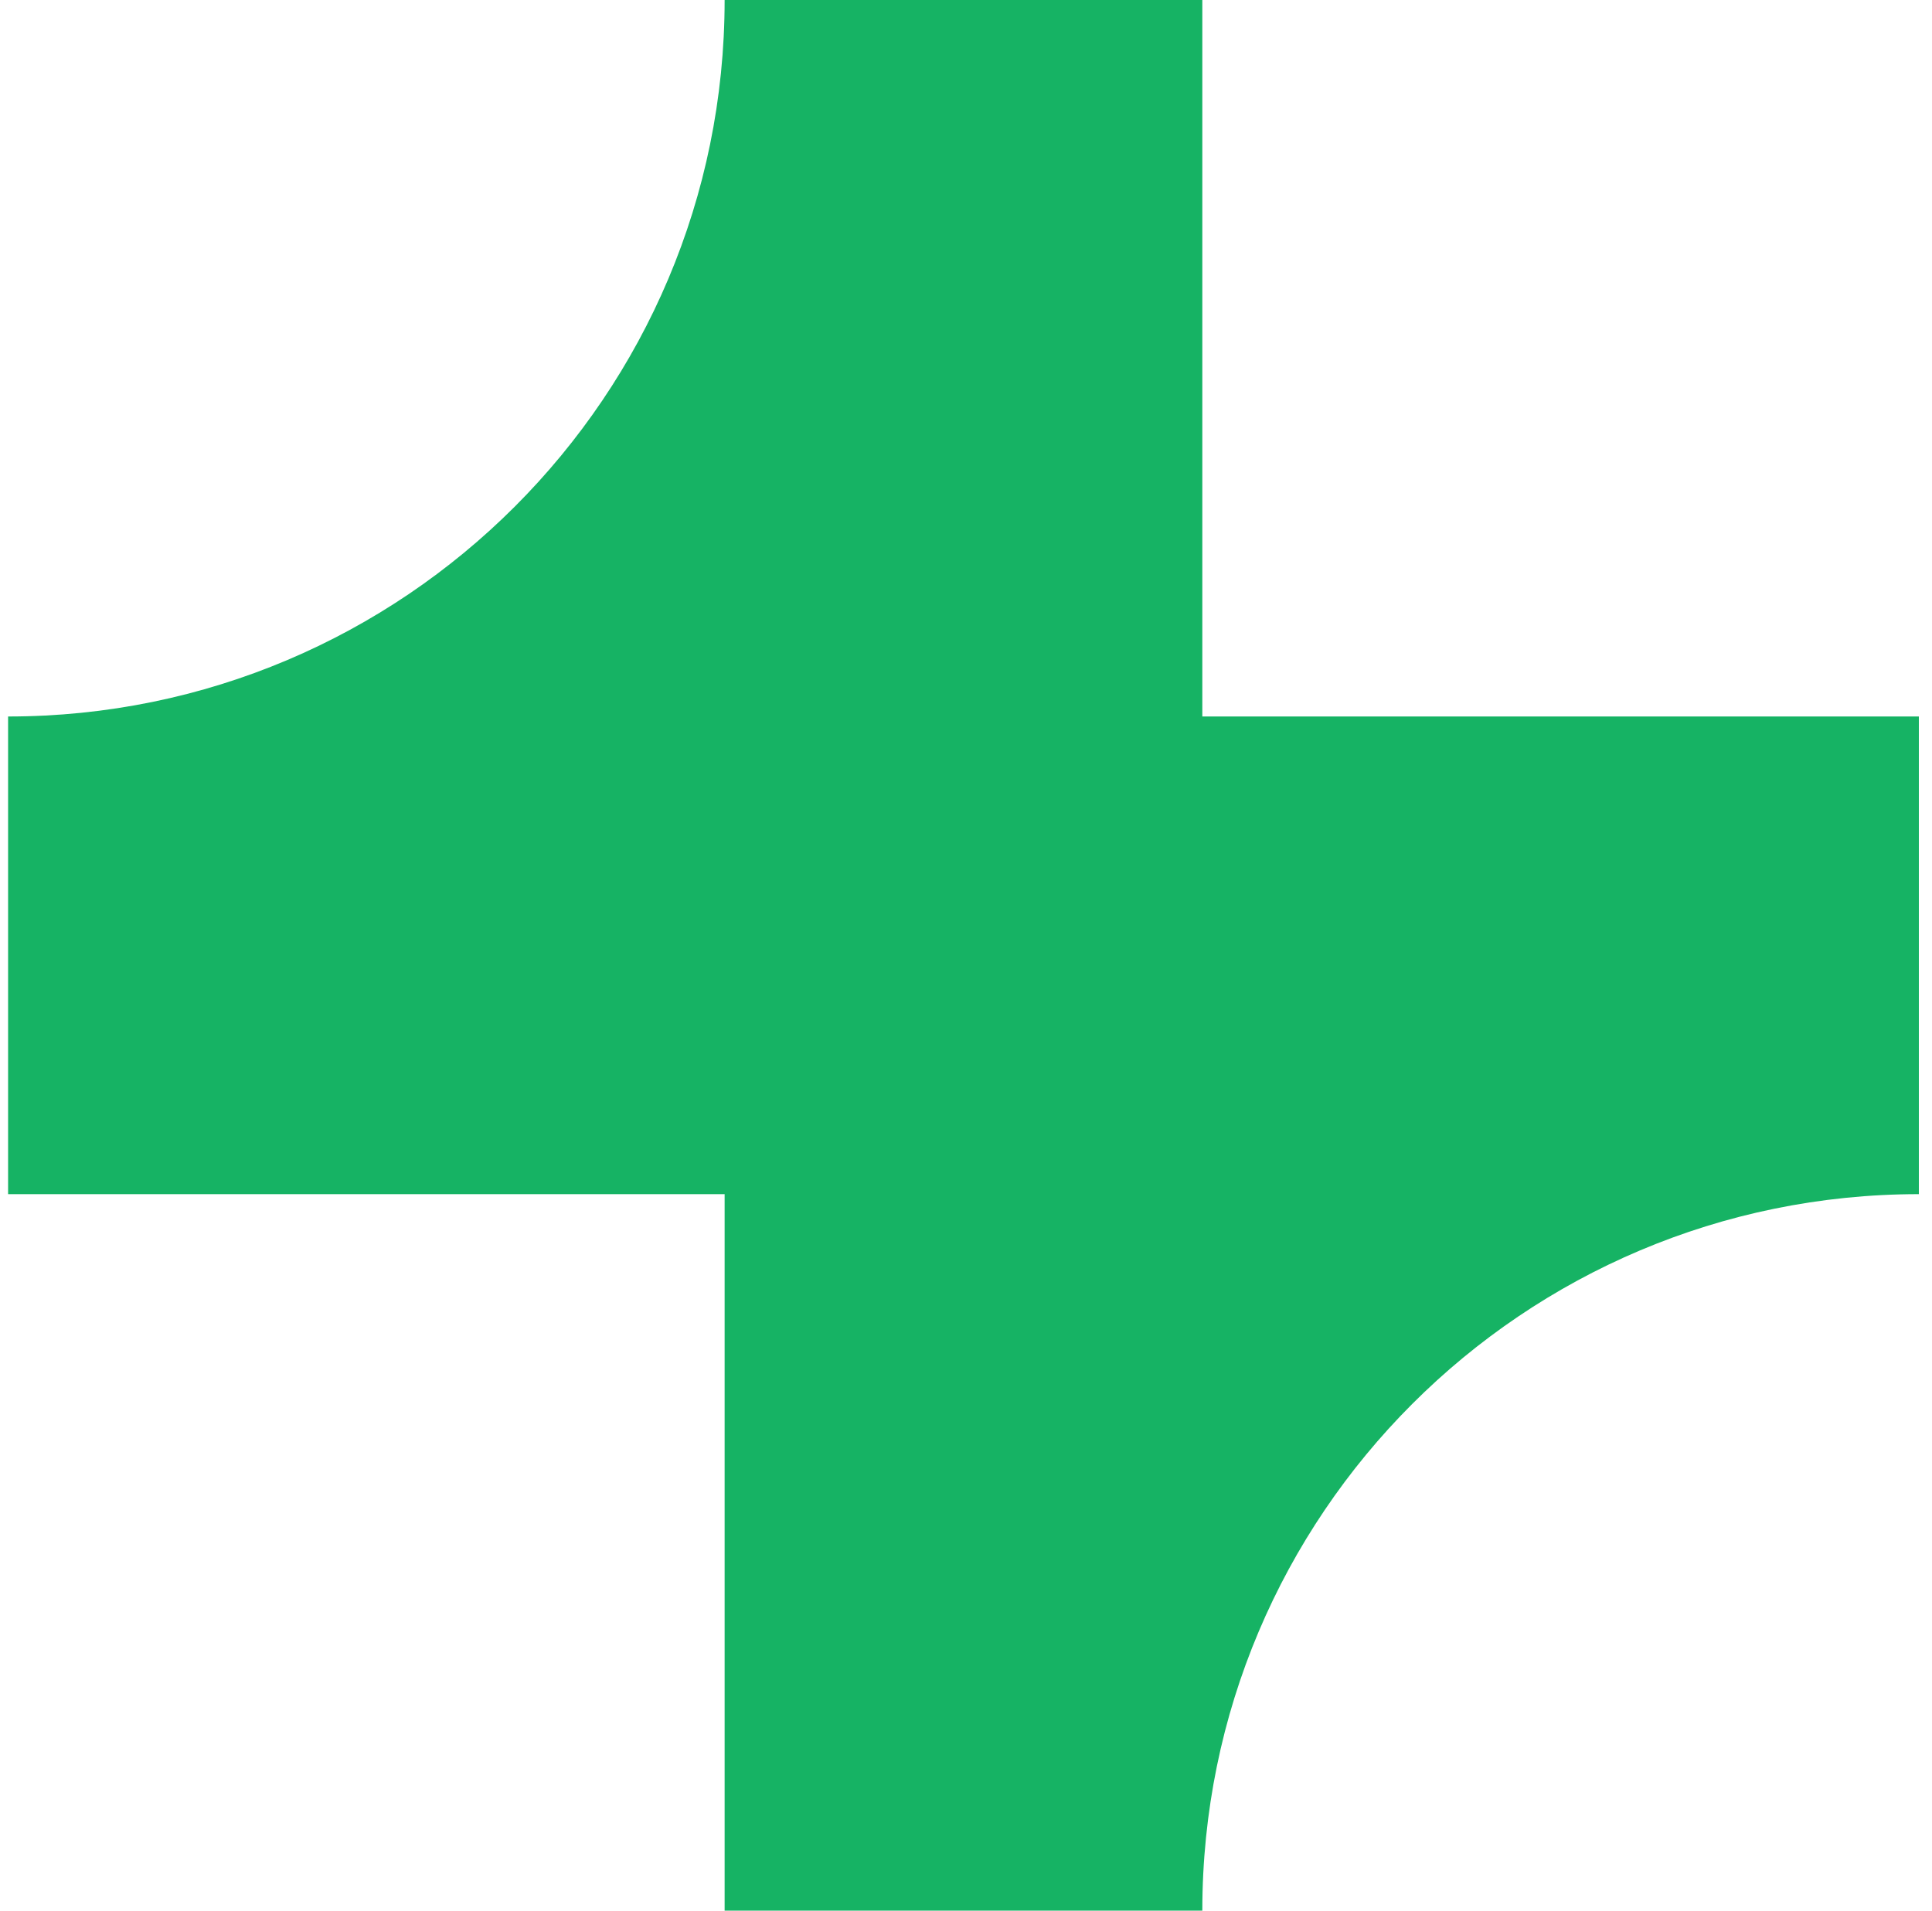 <svg width="91" height="90" viewBox="0 0 91 90" fill="none" xmlns="http://www.w3.org/2000/svg">
<path d="M34.131 0C34.131 18.64 19.02 33.75 0.381 33.75V56.25H34.131V90H56.631C56.631 71.36 71.741 56.25 90.381 56.25V33.75H56.631V0H34.131Z" fill="#16B364"/>
</svg>
